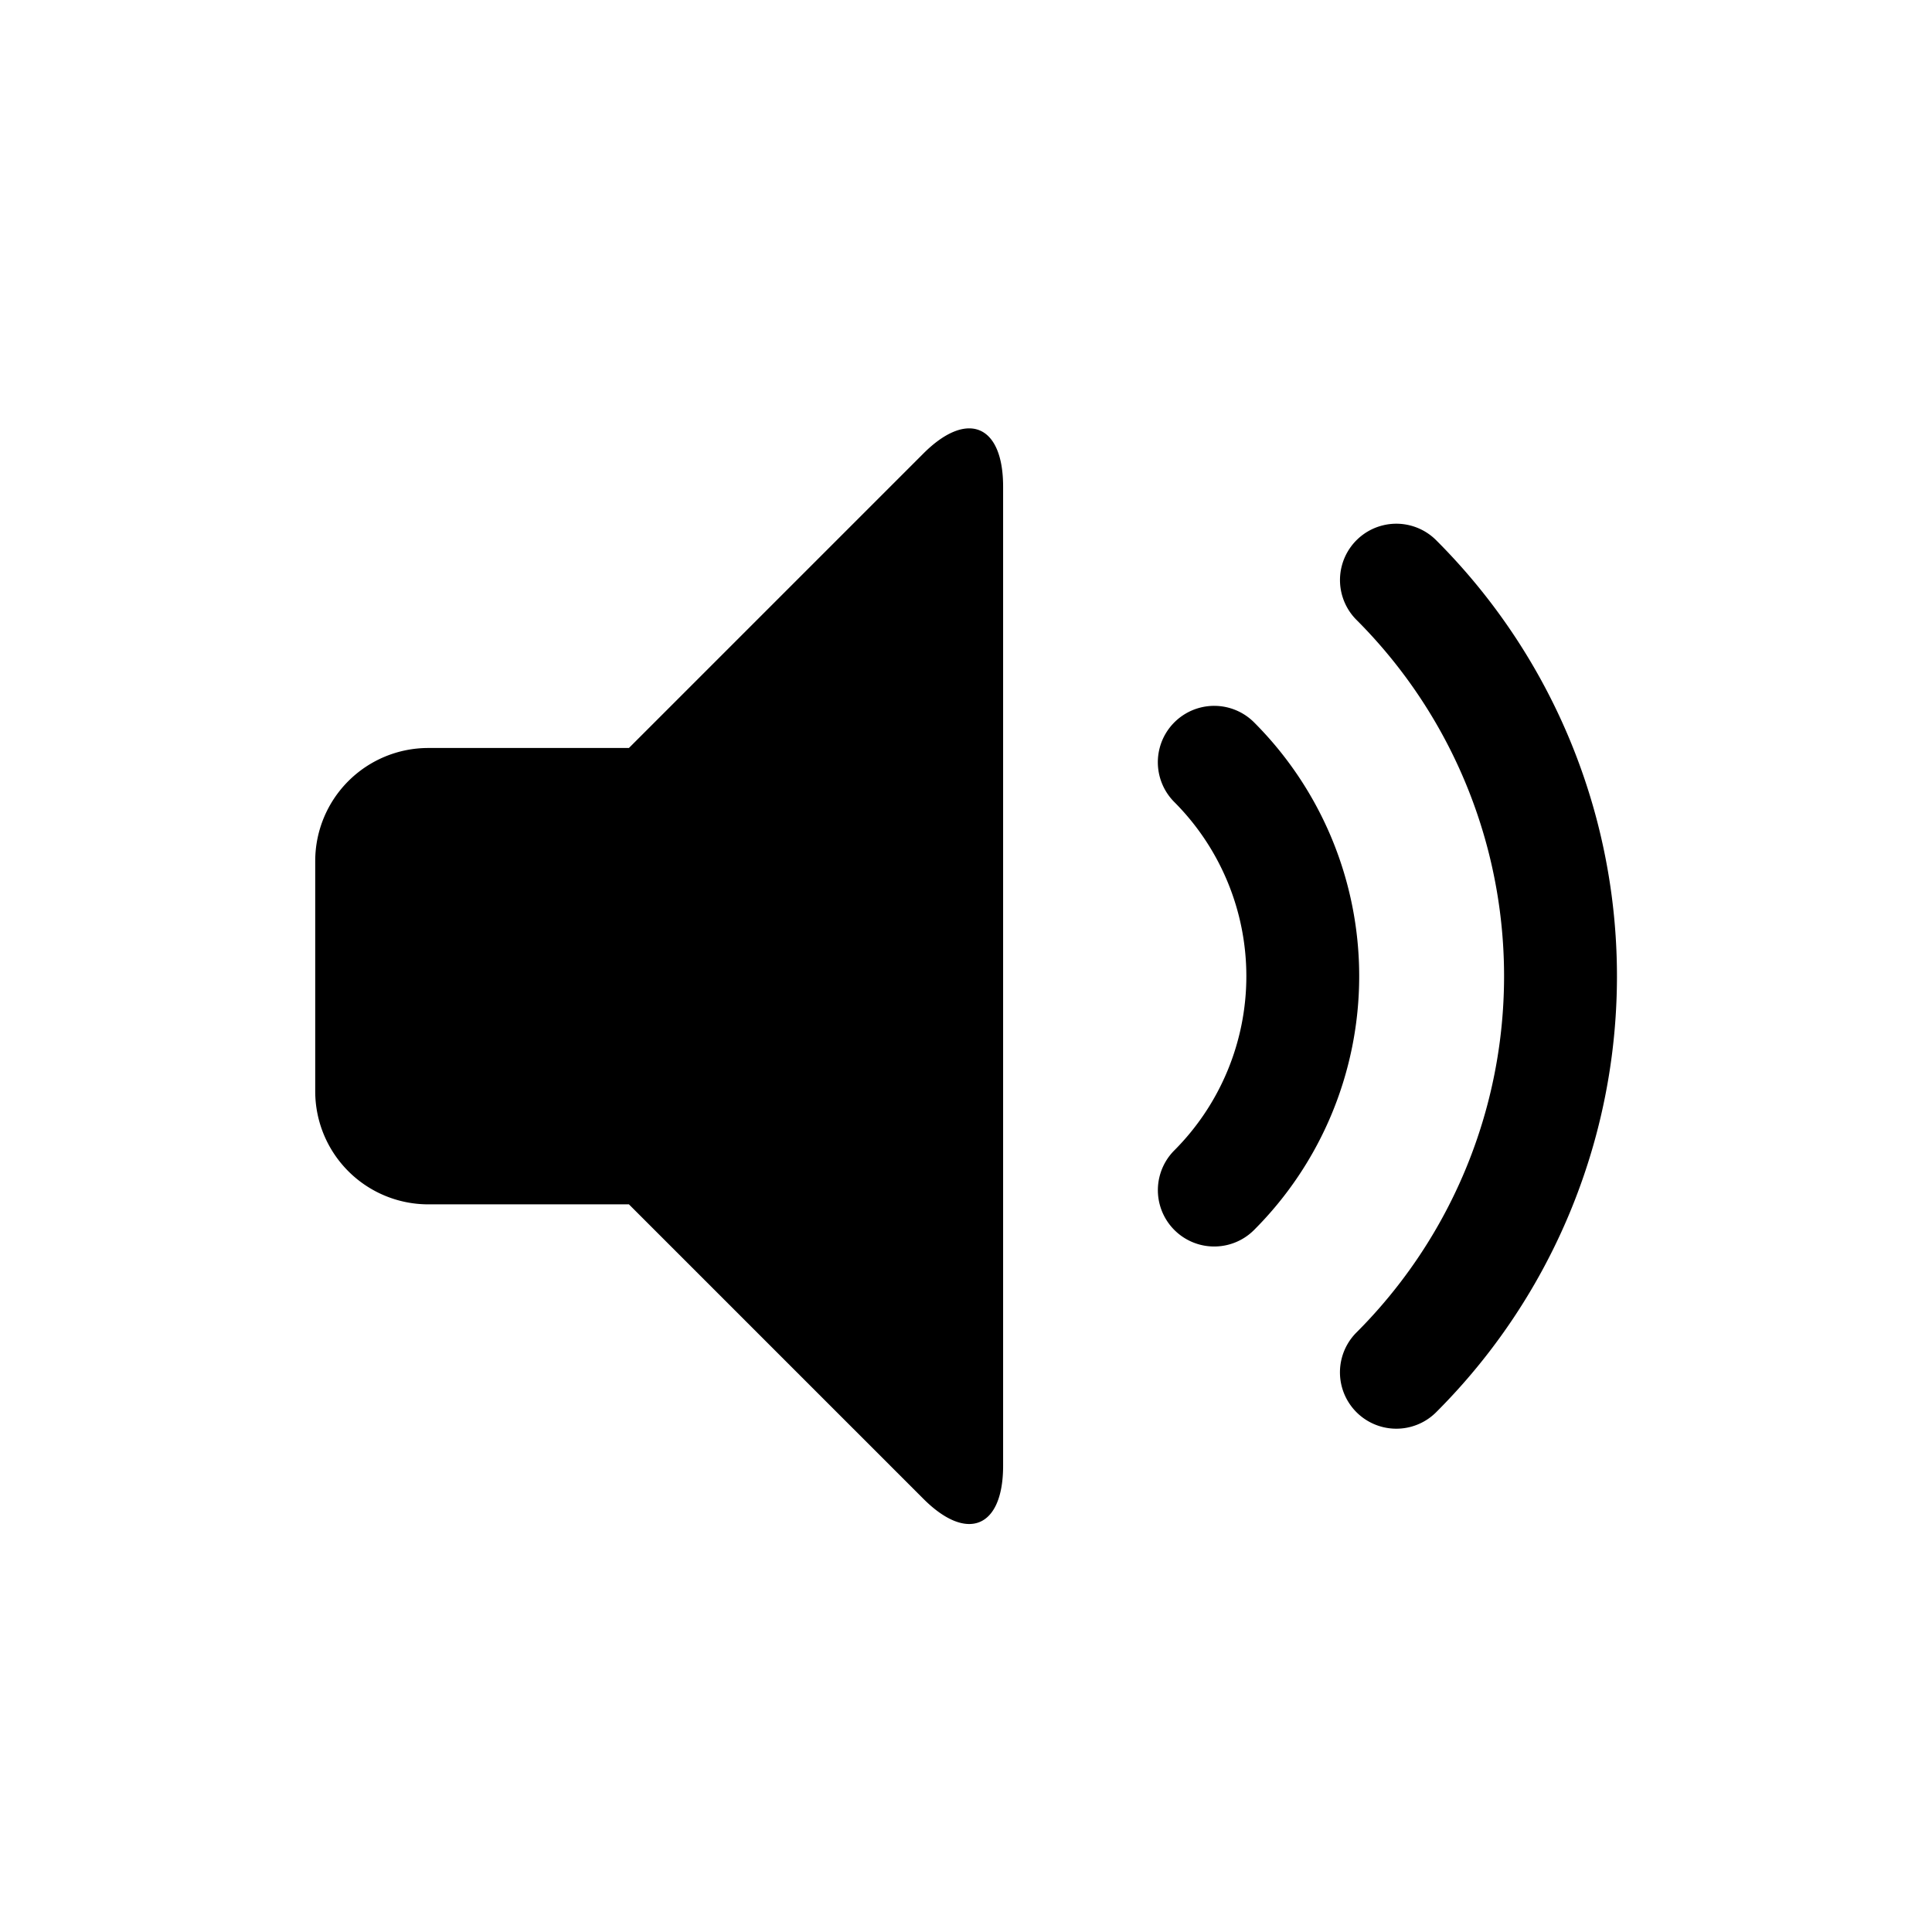 <?xml version="1.0" encoding="utf-8"?><!-- Скачано с сайта svg4.ru / Downloaded from svg4.ru -->
<svg fill="#000000" width="800px" height="800px" viewBox="-2.5 0 19 19" xmlns="http://www.w3.org/2000/svg" class="cf-icon-svg"><path d="M7.365 4.785v9.63c0 .61-.353.756-.784.325l-2.896-2.896H1.708A1.112 1.112 0 0 1 .6 10.736V8.464a1.112 1.112 0 0 1 1.108-1.108h1.977L6.581 4.46c.43-.43.784-.285.784.325zm2.468 7.311a3.53 3.53 0 0 0 0-4.992.554.554 0 0 0-.784.784 2.425 2.425 0 0 1 0 3.425.554.554 0 1 0 .784.783zm1.791 1.792a6.059 6.059 0 0 0 0-8.575.554.554 0 1 0-.784.783 4.955 4.955 0 0 1 0 7.008.554.554 0 1 0 .784.784z"/></svg>